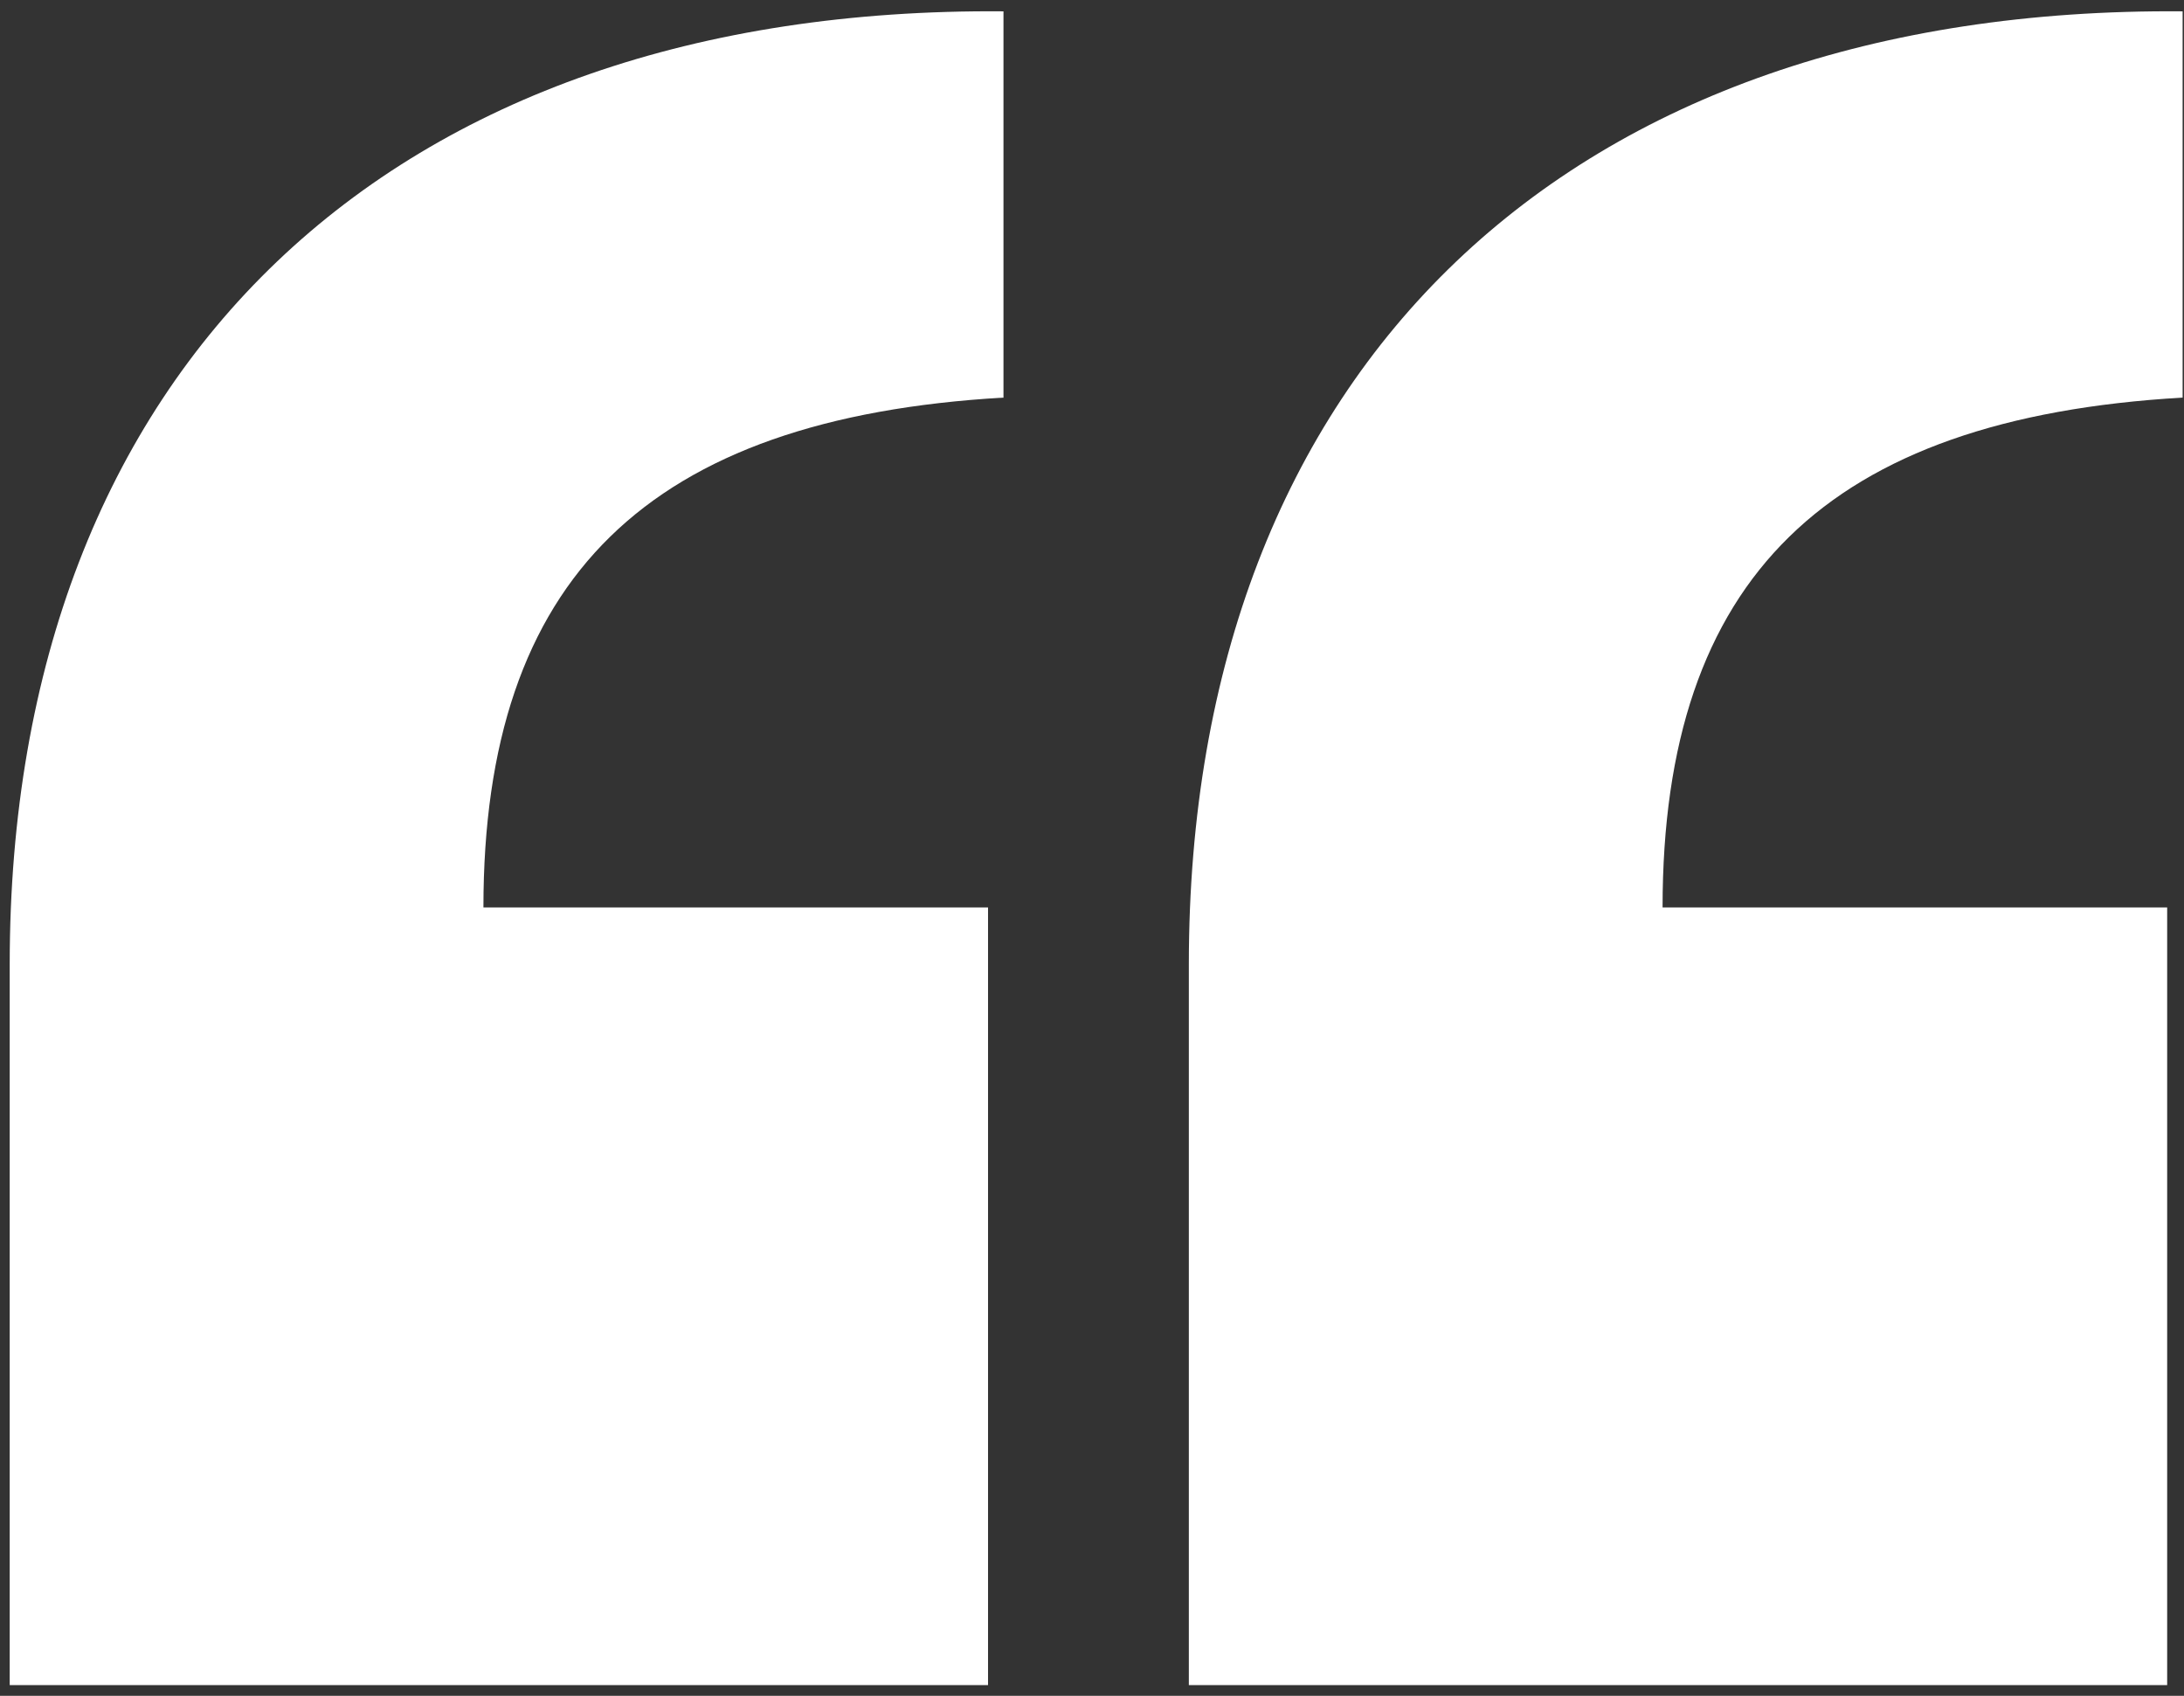 <svg viewBox="0 0 152 118" fill="none" xmlns="http://www.w3.org/2000/svg">
  <rect x="0" y="0" width="152" height="118" fill="#333333" stroke="none"/>
  <path
    d="M69.839 0.789V27.666C45.112 29.099 33.645 40.209 33.645 63.144H68.764V117.256H0.676V67.086C0.676 25.516 27.194 0.431 69.839 0.789ZM151.904 0.789V27.666C127.177 29.099 115.71 40.209 115.71 63.144H150.829V117.256H82.74V67.086C82.74 25.516 109.259 0.431 151.904 0.789Z"
    fill="white" />
</svg>